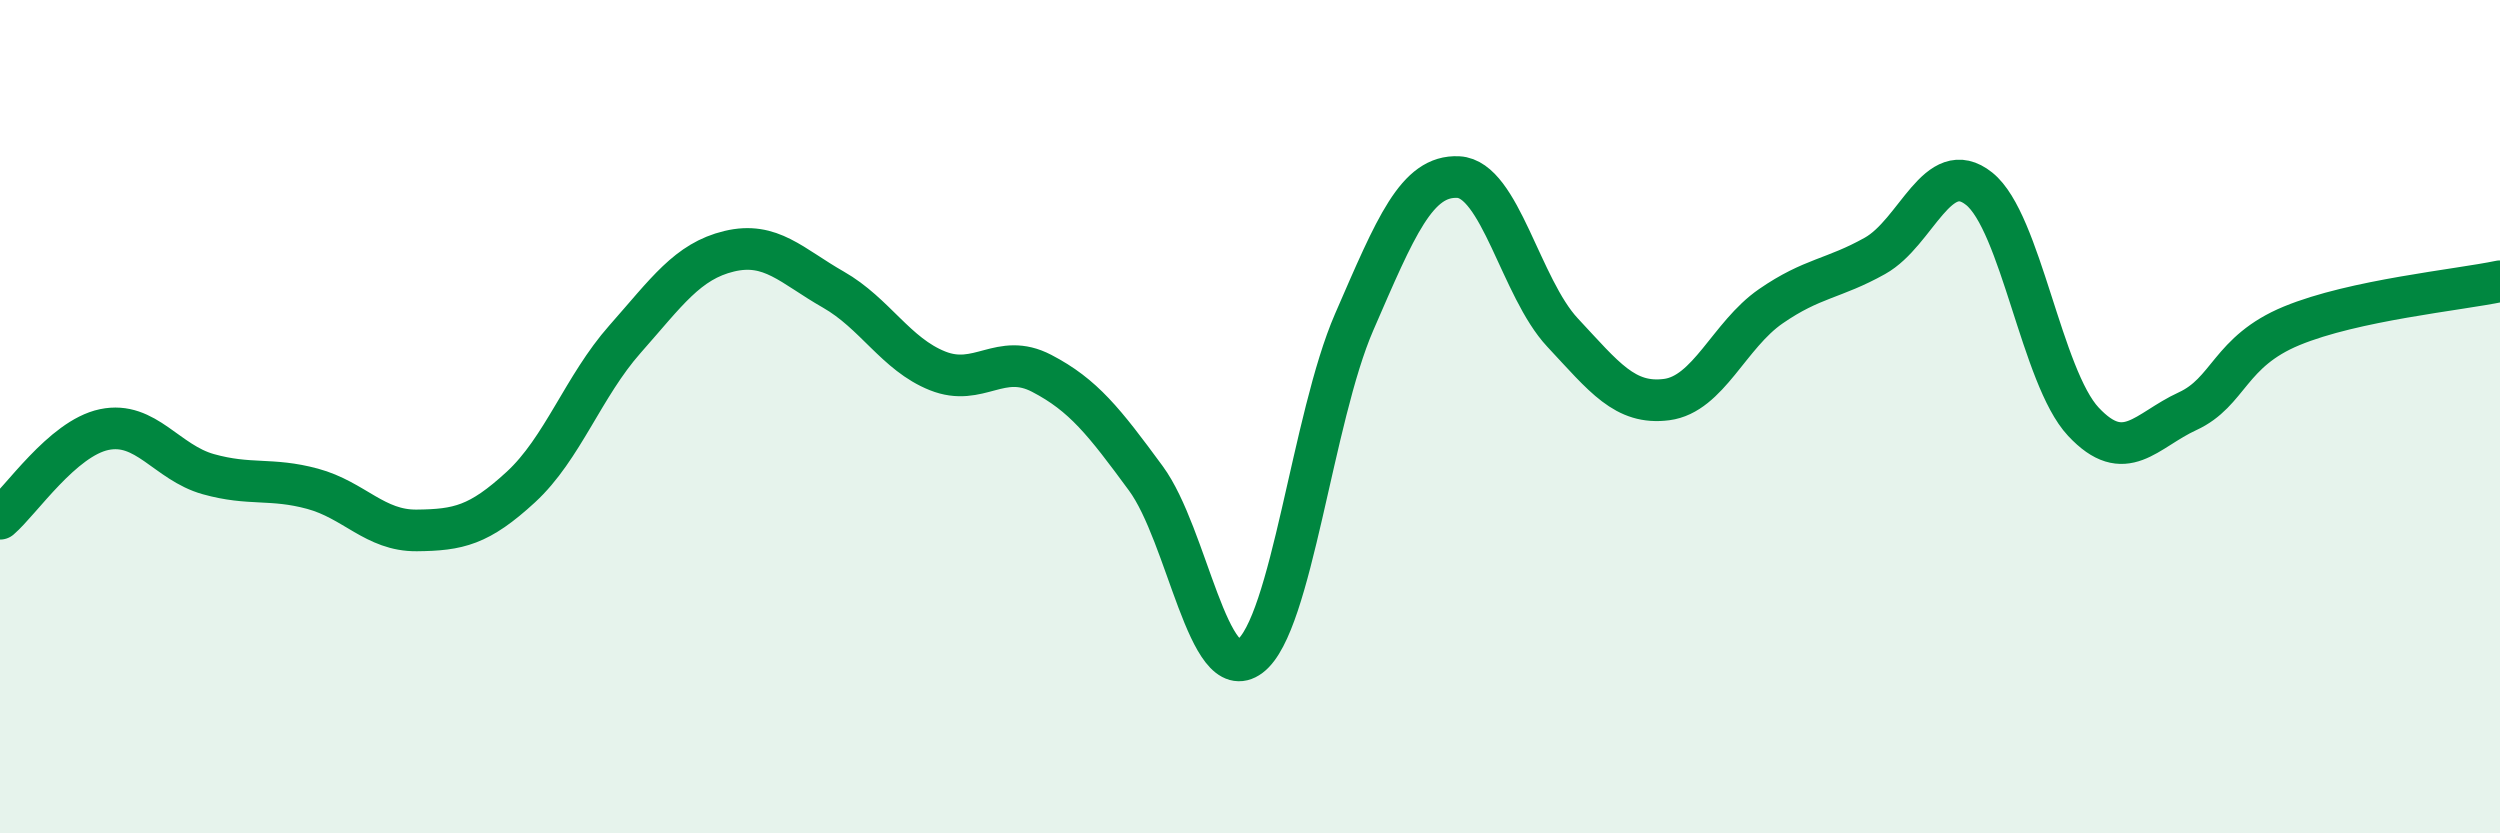 
    <svg width="60" height="20" viewBox="0 0 60 20" xmlns="http://www.w3.org/2000/svg">
      <path
        d="M 0,12.45 C 0.5,12.02 1.5,10.52 2.5,10.31 C 3.5,10.1 4,11.1 5,11.38 C 6,11.66 6.5,11.46 7.5,11.73 C 8.5,12 9,12.74 10,12.73 C 11,12.72 11.5,12.61 12.5,11.69 C 13.5,10.77 14,9.27 15,8.14 C 16,7.01 16.5,6.27 17.5,6.03 C 18.5,5.79 19,6.38 20,6.95 C 21,7.52 21.5,8.5 22.5,8.9 C 23.5,9.3 24,8.44 25,8.96 C 26,9.48 26.5,10.12 27.5,11.48 C 28.5,12.84 29,16.5 30,15.75 C 31,15 31.5,10.03 32.5,7.73 C 33.5,5.43 34,4.2 35,4.25 C 36,4.3 36.5,6.91 37.5,7.98 C 38.5,9.05 39,9.72 40,9.59 C 41,9.46 41.5,8.04 42.5,7.35 C 43.5,6.66 44,6.7 45,6.14 C 46,5.58 46.5,3.73 47.5,4.53 C 48.5,5.33 49,9.05 50,10.12 C 51,11.19 51.5,10.33 52.5,9.87 C 53.5,9.41 53.5,8.44 55,7.82 C 56.5,7.2 59,6.96 60,6.75L60 20L0 20Z"
        fill="#008740"
        opacity="0.1"
        stroke-linecap="round"
        stroke-linejoin="round"
      />
      <path
        d="M 0,12.45 C 0.5,12.02 1.5,10.52 2.5,10.31 C 3.5,10.1 4,11.1 5,11.38 C 6,11.66 6.5,11.46 7.5,11.73 C 8.5,12 9,12.74 10,12.73 C 11,12.72 11.5,12.61 12.5,11.69 C 13.5,10.77 14,9.27 15,8.14 C 16,7.01 16.5,6.27 17.5,6.03 C 18.5,5.79 19,6.38 20,6.95 C 21,7.52 21.5,8.5 22.5,8.9 C 23.5,9.3 24,8.44 25,8.96 C 26,9.48 26.5,10.12 27.5,11.48 C 28.5,12.84 29,16.5 30,15.75 C 31,15 31.5,10.03 32.5,7.73 C 33.5,5.43 34,4.2 35,4.25 C 36,4.3 36.5,6.91 37.5,7.98 C 38.5,9.05 39,9.72 40,9.59 C 41,9.46 41.5,8.04 42.5,7.35 C 43.5,6.66 44,6.7 45,6.14 C 46,5.58 46.5,3.73 47.5,4.53 C 48.5,5.33 49,9.05 50,10.12 C 51,11.19 51.5,10.33 52.5,9.87 C 53.5,9.41 53.5,8.44 55,7.82 C 56.5,7.2 59,6.96 60,6.75"
        stroke="#008740"
        stroke-width="1"
        fill="none"
        stroke-linecap="round"
        stroke-linejoin="round"
      />
    </svg>
  